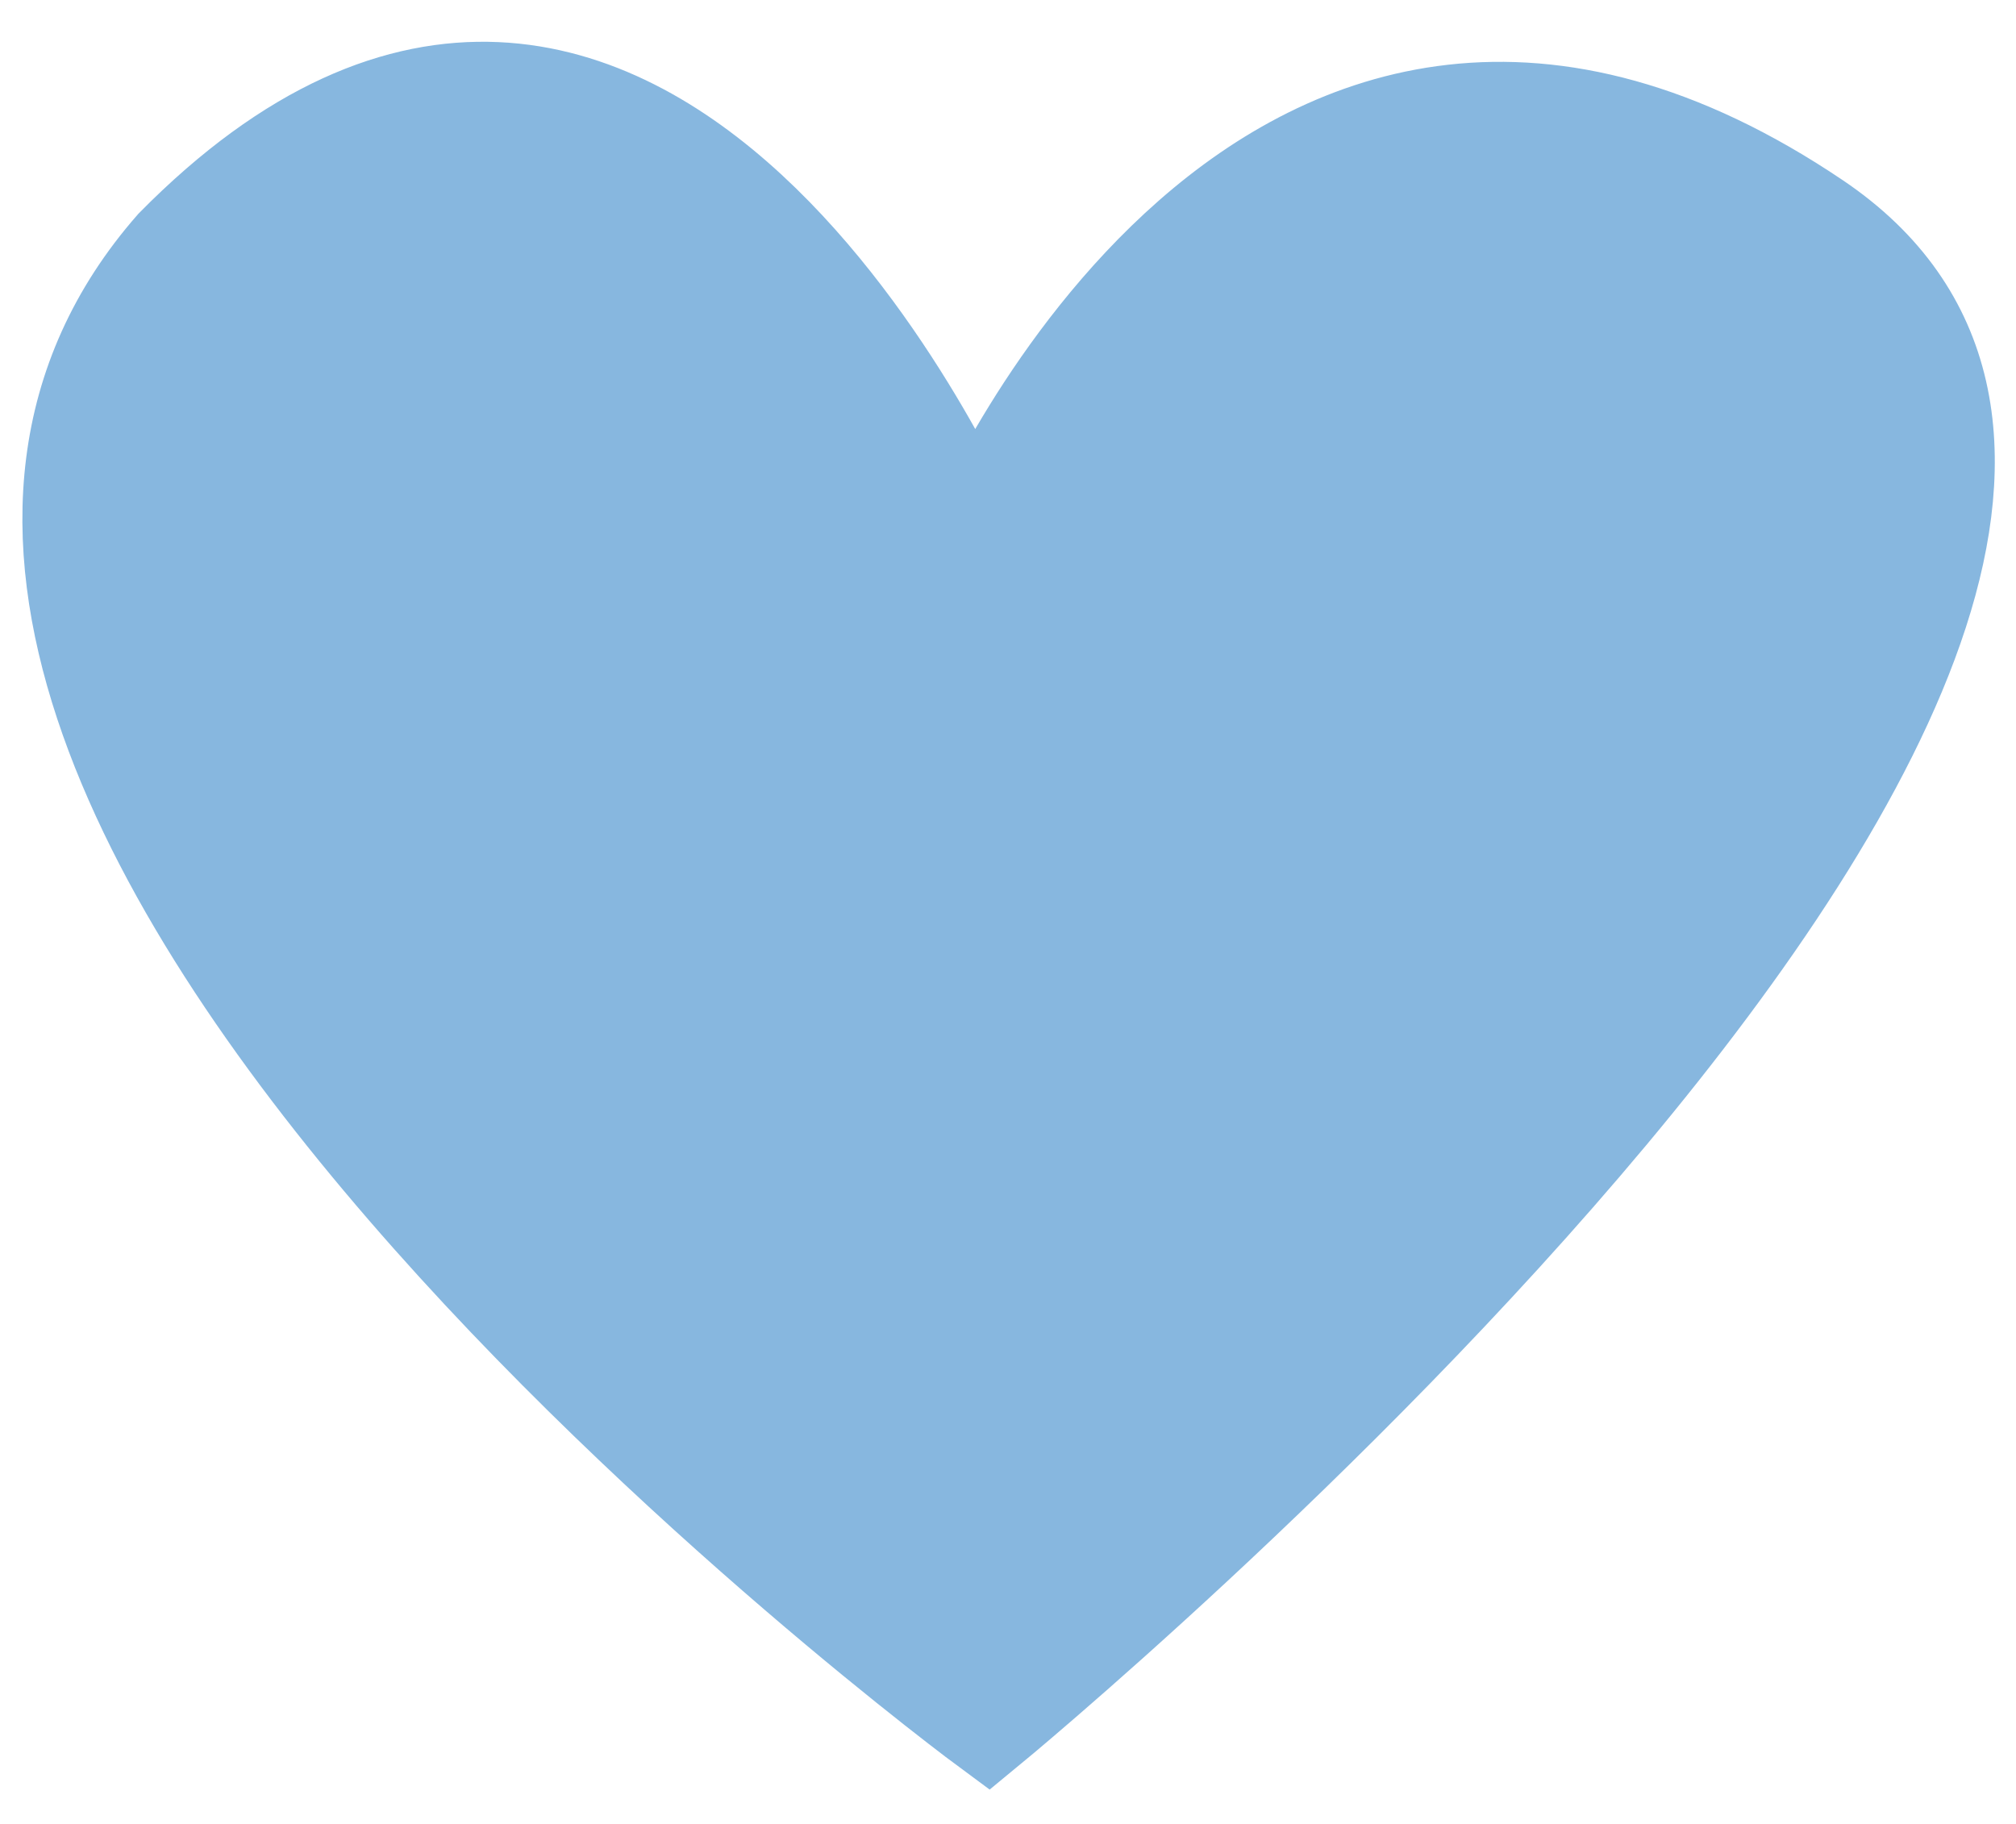 <?xml version="1.0" encoding="UTF-8"?> <svg xmlns="http://www.w3.org/2000/svg" xmlns:xlink="http://www.w3.org/1999/xlink" version="1.1" id="Слой_1" x="0px" y="0px" viewBox="0 0 304 275" style="enable-background:new 0 0 304 275;" xml:space="preserve"> <style type="text/css"> .st0{fill:#87B7DF;stroke:#87B7DF;stroke-width:14;stroke-miterlimit:10;} </style> <path class="st0" d="M147,80c0,0-50-115-121-43c-71,81,123,224,123,224S357.7,89.5,274,33C191-23,147,80,147,80z"></path> </svg> 